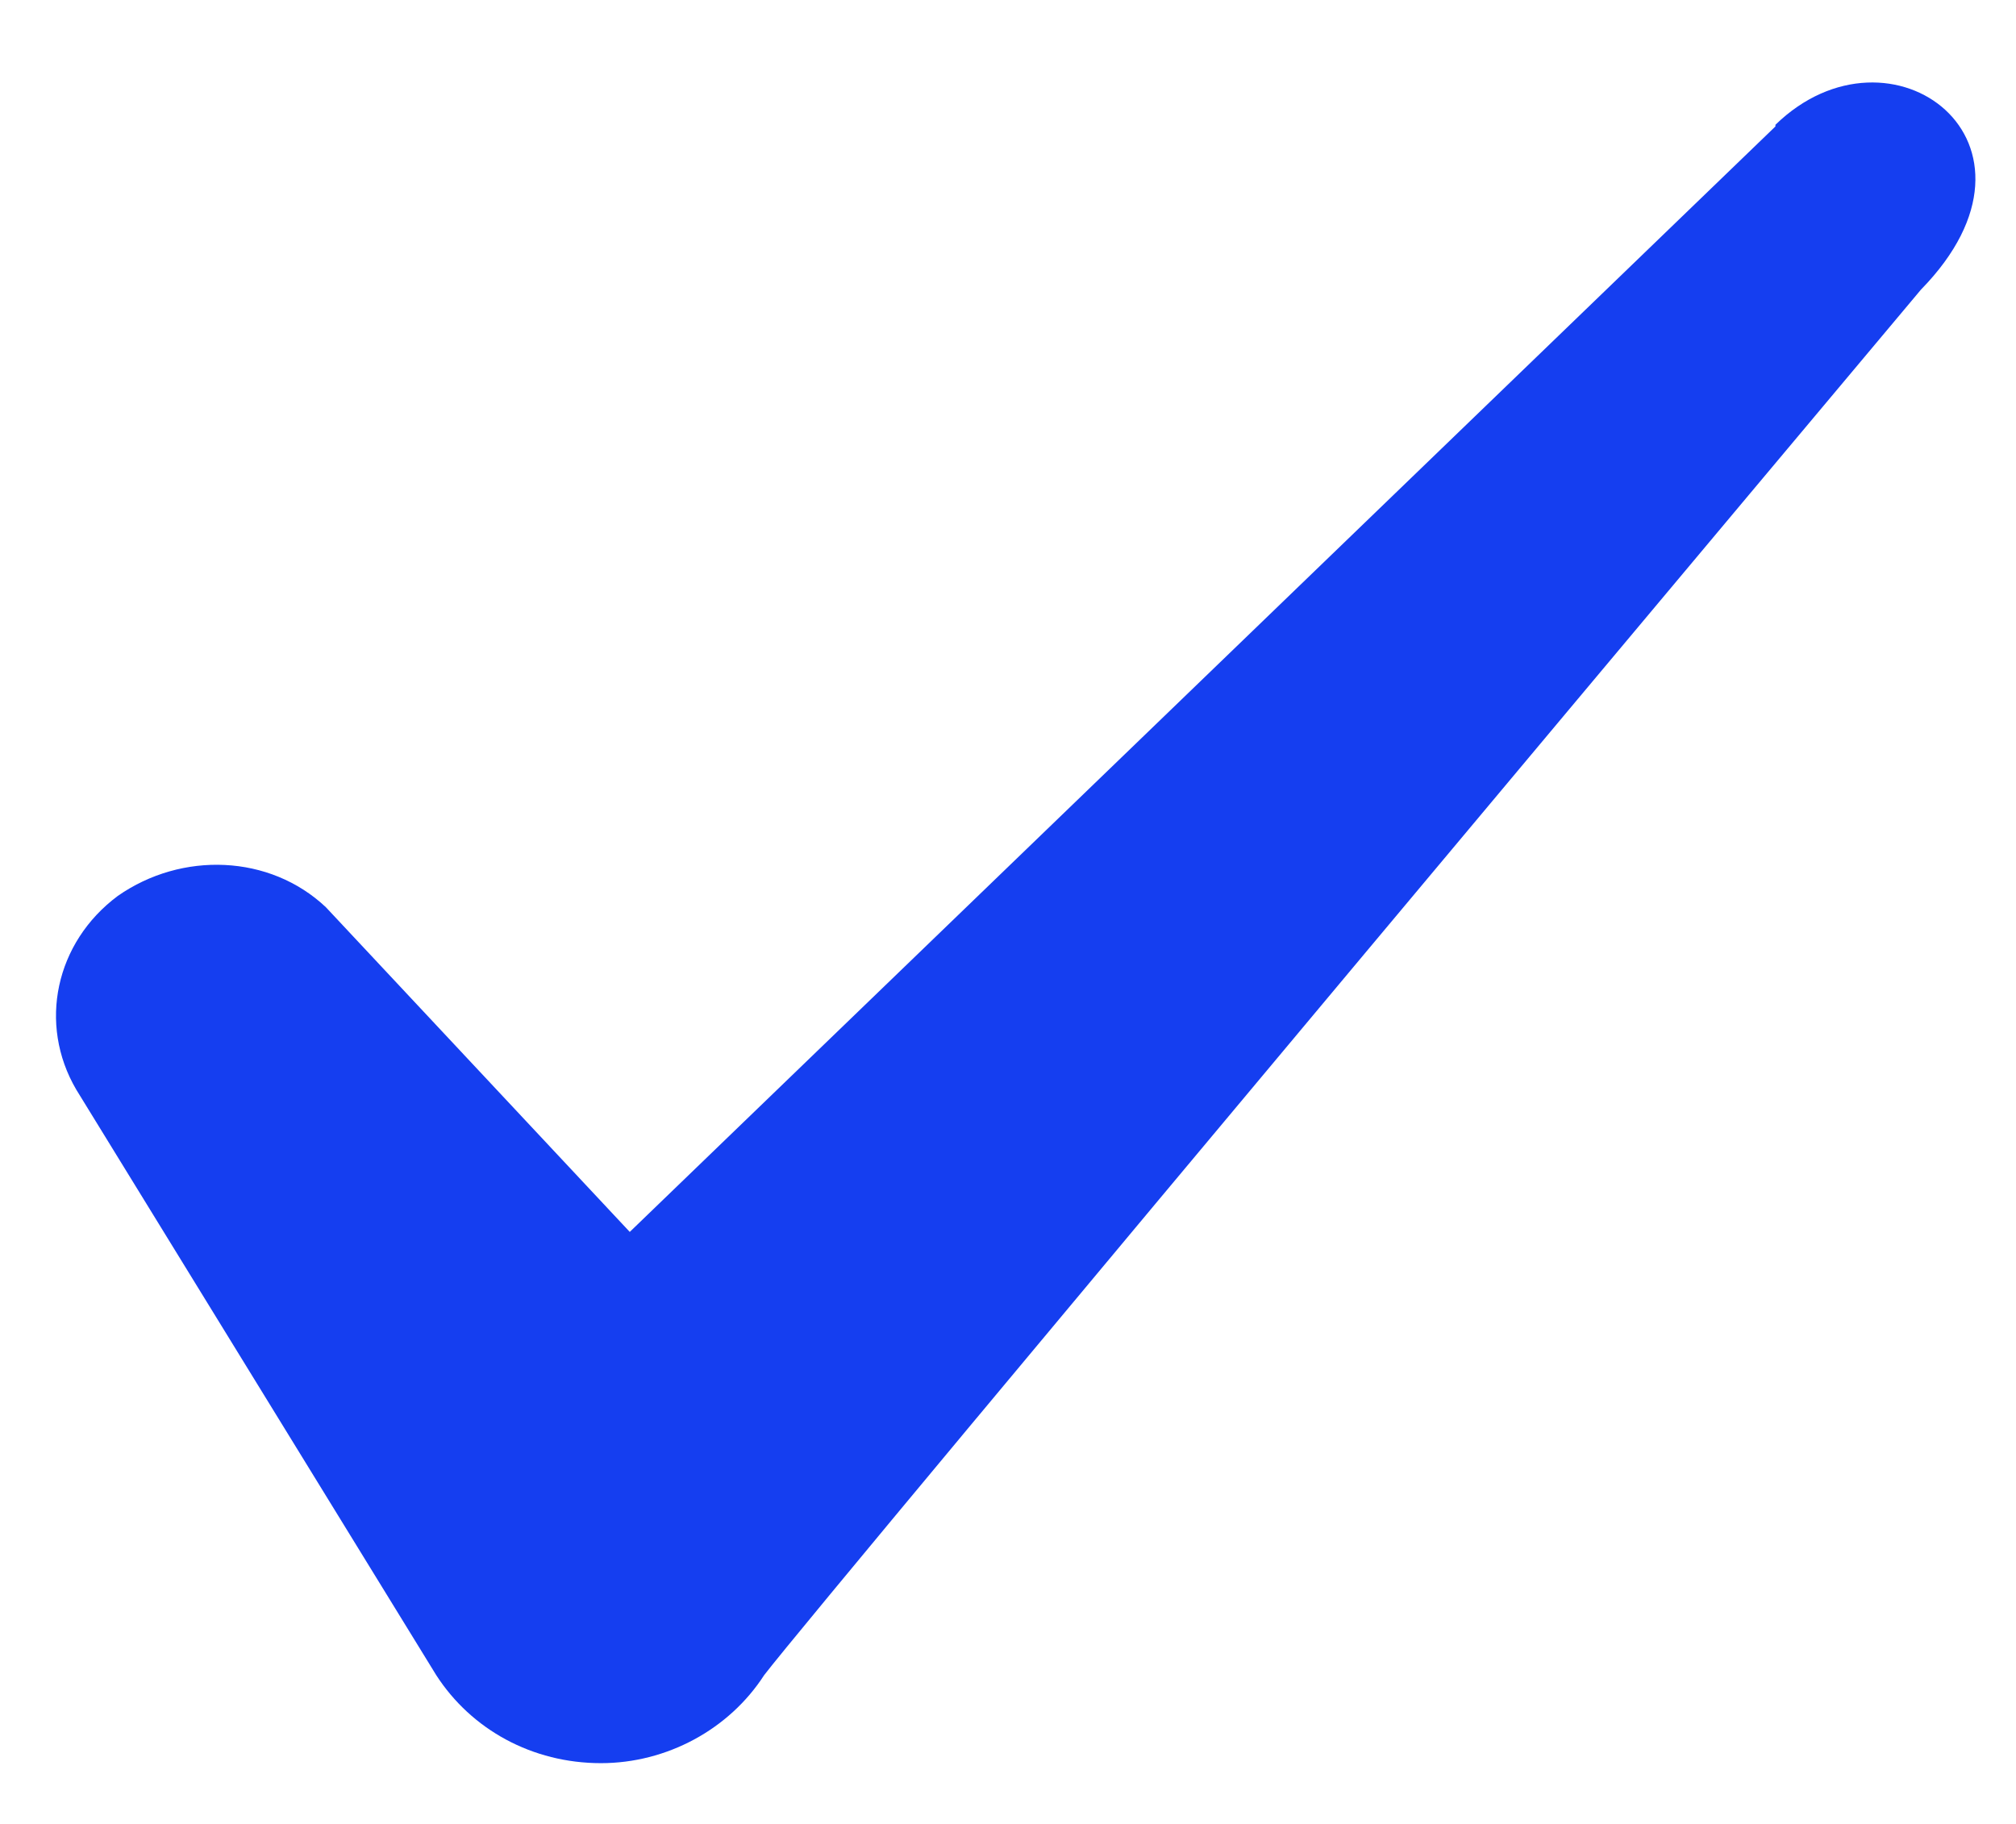 <svg width="21" height="19" viewBox="0 0 21 19" fill="none" xmlns="http://www.w3.org/2000/svg">
<path fill-rule="evenodd" clip-rule="evenodd" d="M18.494 1.317L6.56 12.833L3.394 9.45C2.81 8.9 1.894 8.867 1.227 9.333C0.577 9.817 0.394 10.667 0.794 11.35L4.544 17.45C4.91 18.017 5.544 18.367 6.26 18.367C6.944 18.367 7.594 18.017 7.96 17.45C8.56 16.667 20.01 3.017 20.01 3.017C21.51 1.483 19.694 0.133 18.494 1.3V1.317Z" fill="#153EF0"/>
</svg>
